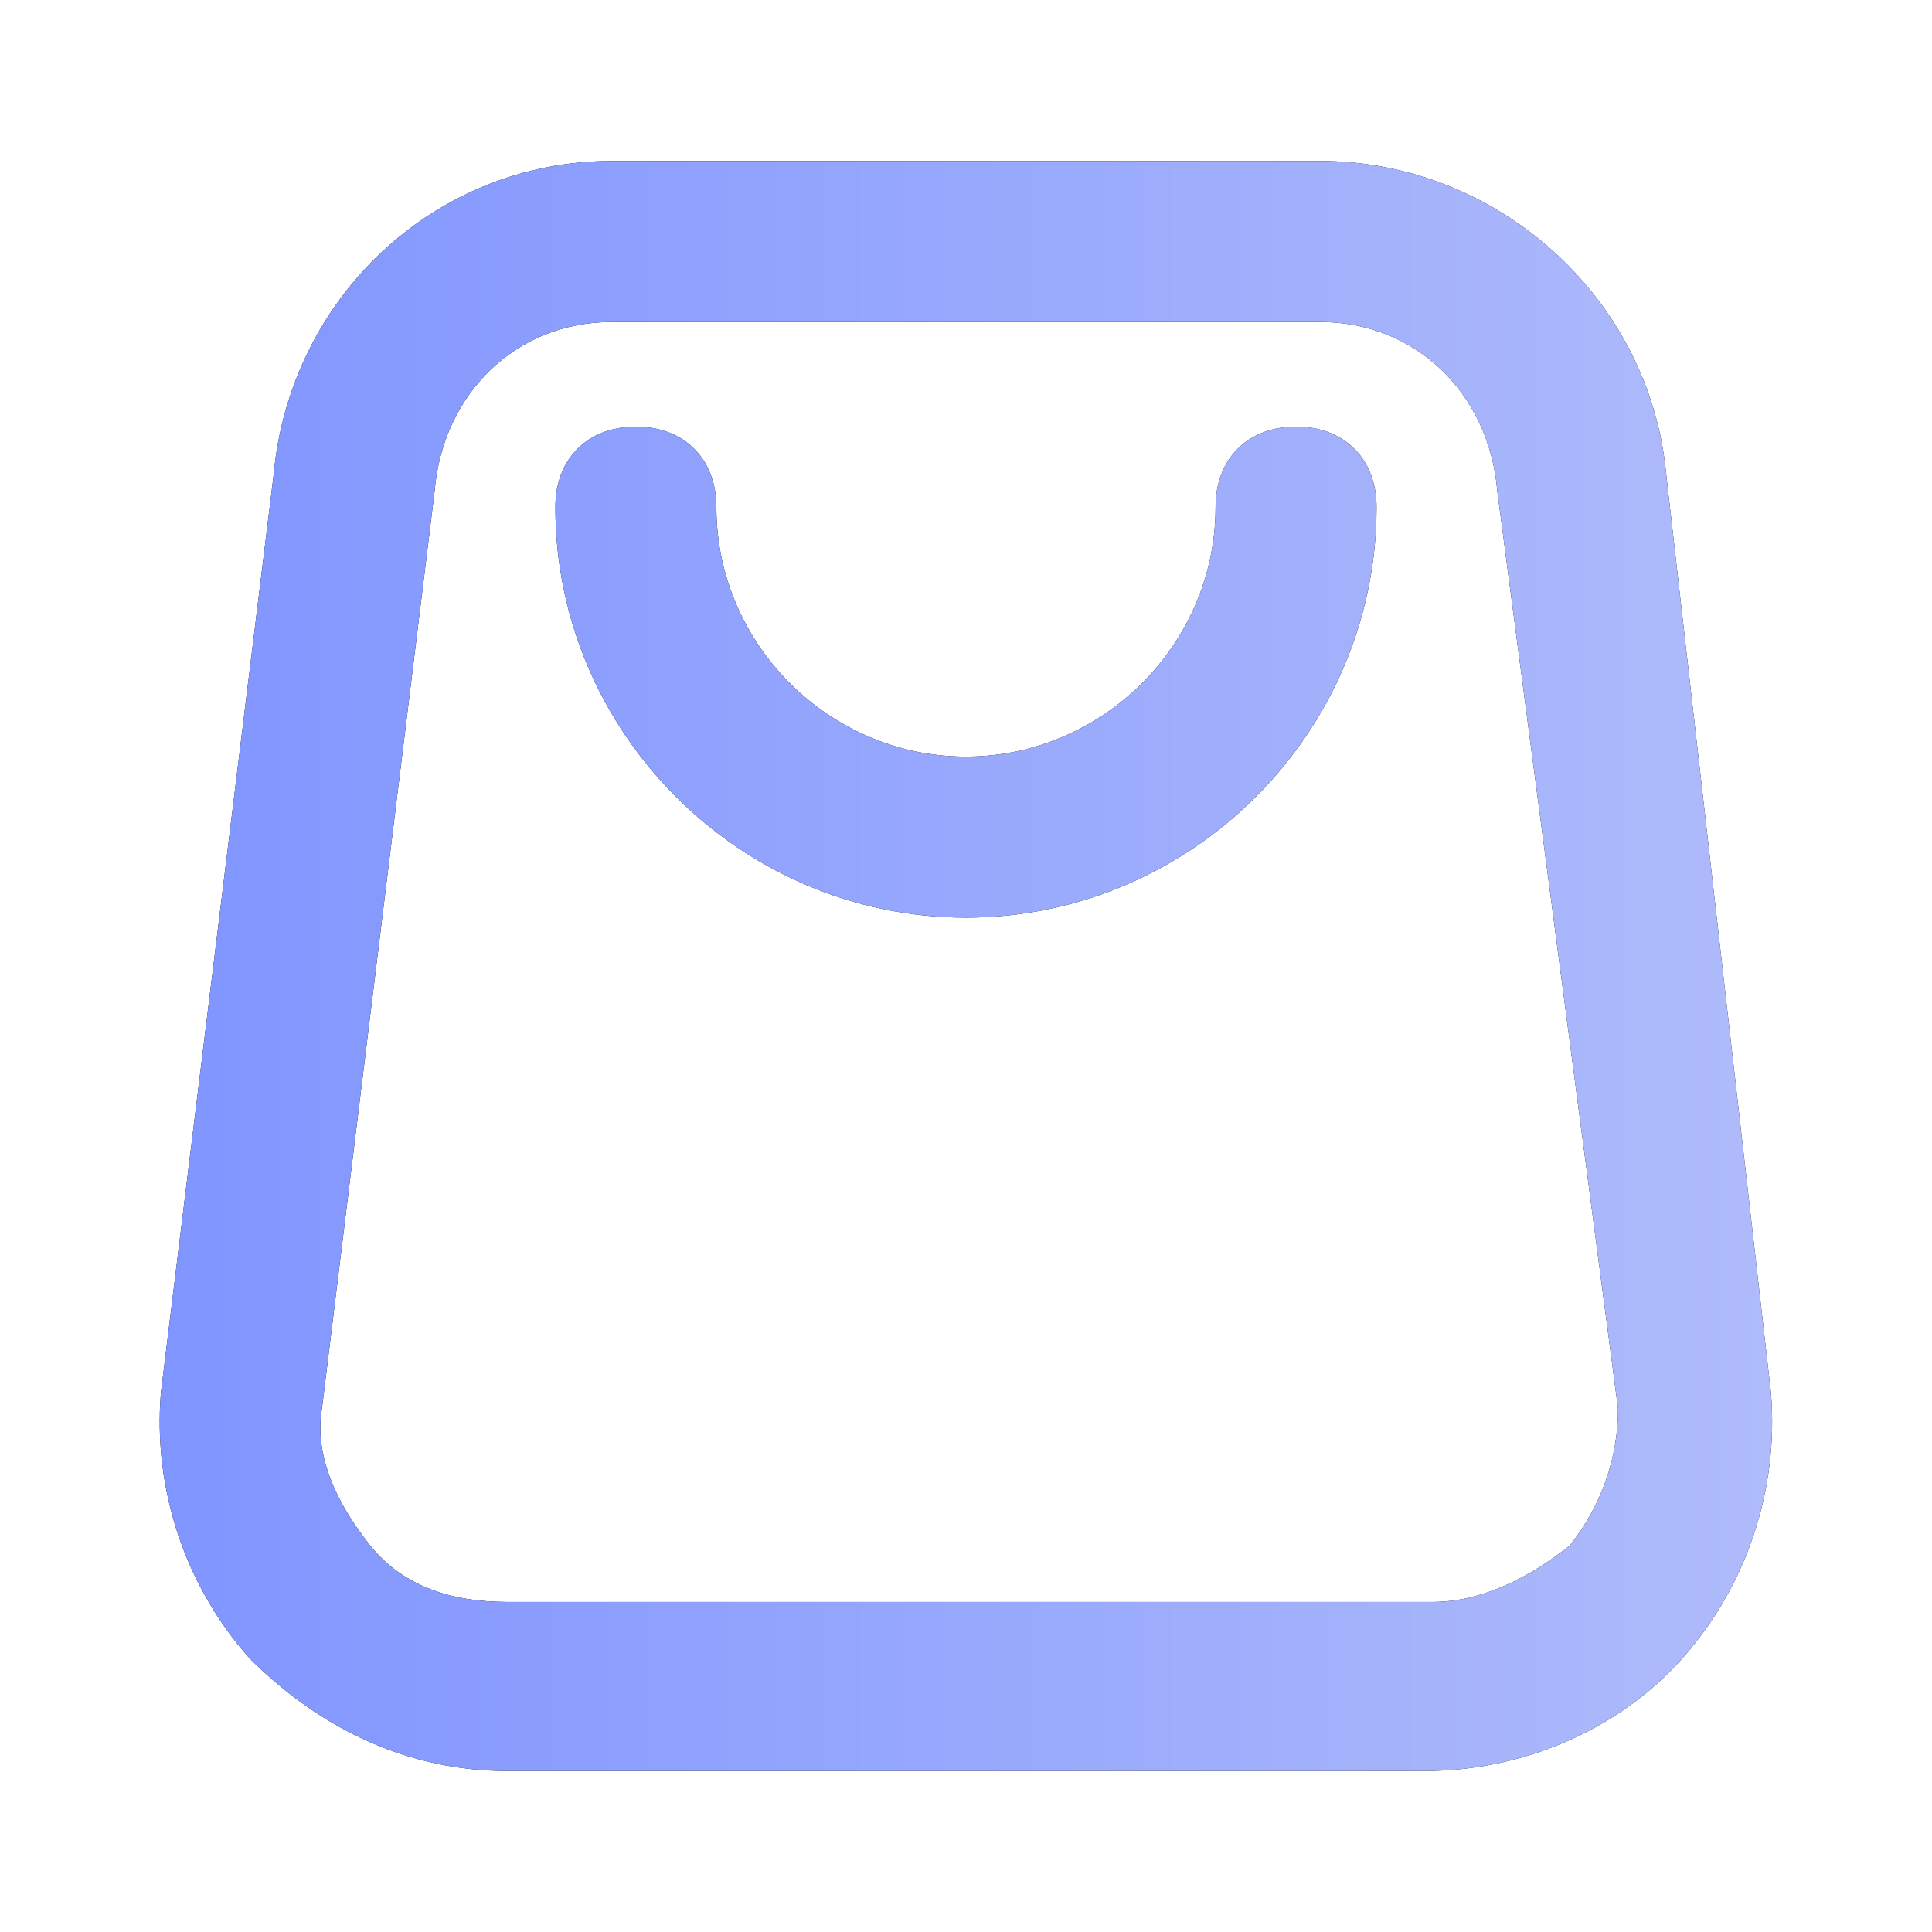 <svg width="24" height="24" viewBox="0 0 24 24" fill="none" xmlns="http://www.w3.org/2000/svg">
<path d="M16.399 2C18.599 2 20.499 3.7 20.699 5.9L21.999 17.3C22.099 18.5 21.699 19.7 20.899 20.6C20.099 21.5 18.899 22 17.699 22H6.3C5.1 22 4 21.5 3.1 20.6C2.3 19.7 1.899 18.5 1.999 17.3L3.399 5.9C3.599 3.7 5.4 2 7.6 2H16.399ZM7.6 4C6.4 4 5.5 4.9 5.399 6.1L3.999 17.5C3.899 18.1 4.2 18.7 4.6 19.2C5 19.7 5.6 19.9 6.3 19.9H17.8C18.399 19.9 18.999 19.6 19.499 19.2C19.899 18.7 20.1 18.1 20.1 17.5L18.6 6.1C18.5 4.9 17.599 4 16.399 4H7.6ZM16.1 5.3C16.699 5.3 17.1 5.7 17.1 6.3C17.1 9.1 14.799 11.399 11.999 11.399C9.199 11.399 6.899 9.1 6.899 6.3C6.899 5.7 7.299 5.3 7.899 5.3C8.499 5.3 8.899 5.7 8.899 6.3C8.899 8 10.299 9.399 11.999 9.399C13.699 9.399 15.1 8 15.1 6.3C15.1 5.7 15.5 5.3 16.1 5.3Z" fill="black"/>
<path d="M16.399 2C18.599 2 20.499 3.7 20.699 5.9L21.999 17.3C22.099 18.5 21.699 19.7 20.899 20.6C20.099 21.5 18.899 22 17.699 22H6.3C5.1 22 4 21.5 3.1 20.6C2.3 19.7 1.899 18.5 1.999 17.3L3.399 5.9C3.599 3.7 5.4 2 7.6 2H16.399ZM7.6 4C6.4 4 5.5 4.9 5.399 6.1L3.999 17.5C3.899 18.1 4.2 18.7 4.6 19.2C5 19.7 5.6 19.9 6.3 19.9H17.8C18.399 19.9 18.999 19.6 19.499 19.2C19.899 18.7 20.1 18.1 20.1 17.5L18.6 6.1C18.5 4.9 17.599 4 16.399 4H7.6ZM16.1 5.3C16.699 5.3 17.1 5.7 17.1 6.3C17.1 9.1 14.799 11.399 11.999 11.399C9.199 11.399 6.899 9.1 6.899 6.3C6.899 5.7 7.299 5.3 7.899 5.3C8.499 5.3 8.899 5.7 8.899 6.3C8.899 8 10.299 9.399 11.999 9.399C13.699 9.399 15.1 8 15.1 6.3C15.1 5.7 15.5 5.3 16.1 5.3Z" fill="url(#paint0_linear_0_38)"/>
<defs>
<linearGradient id="paint0_linear_0_38" x1="1.984" y1="12" x2="22.015" y2="12" gradientUnits="userSpaceOnUse">
<stop stop-color="#8095FF"/>
<stop offset="1" stop-color="#AFBBFA"/>
</linearGradient>
</defs>
</svg>
